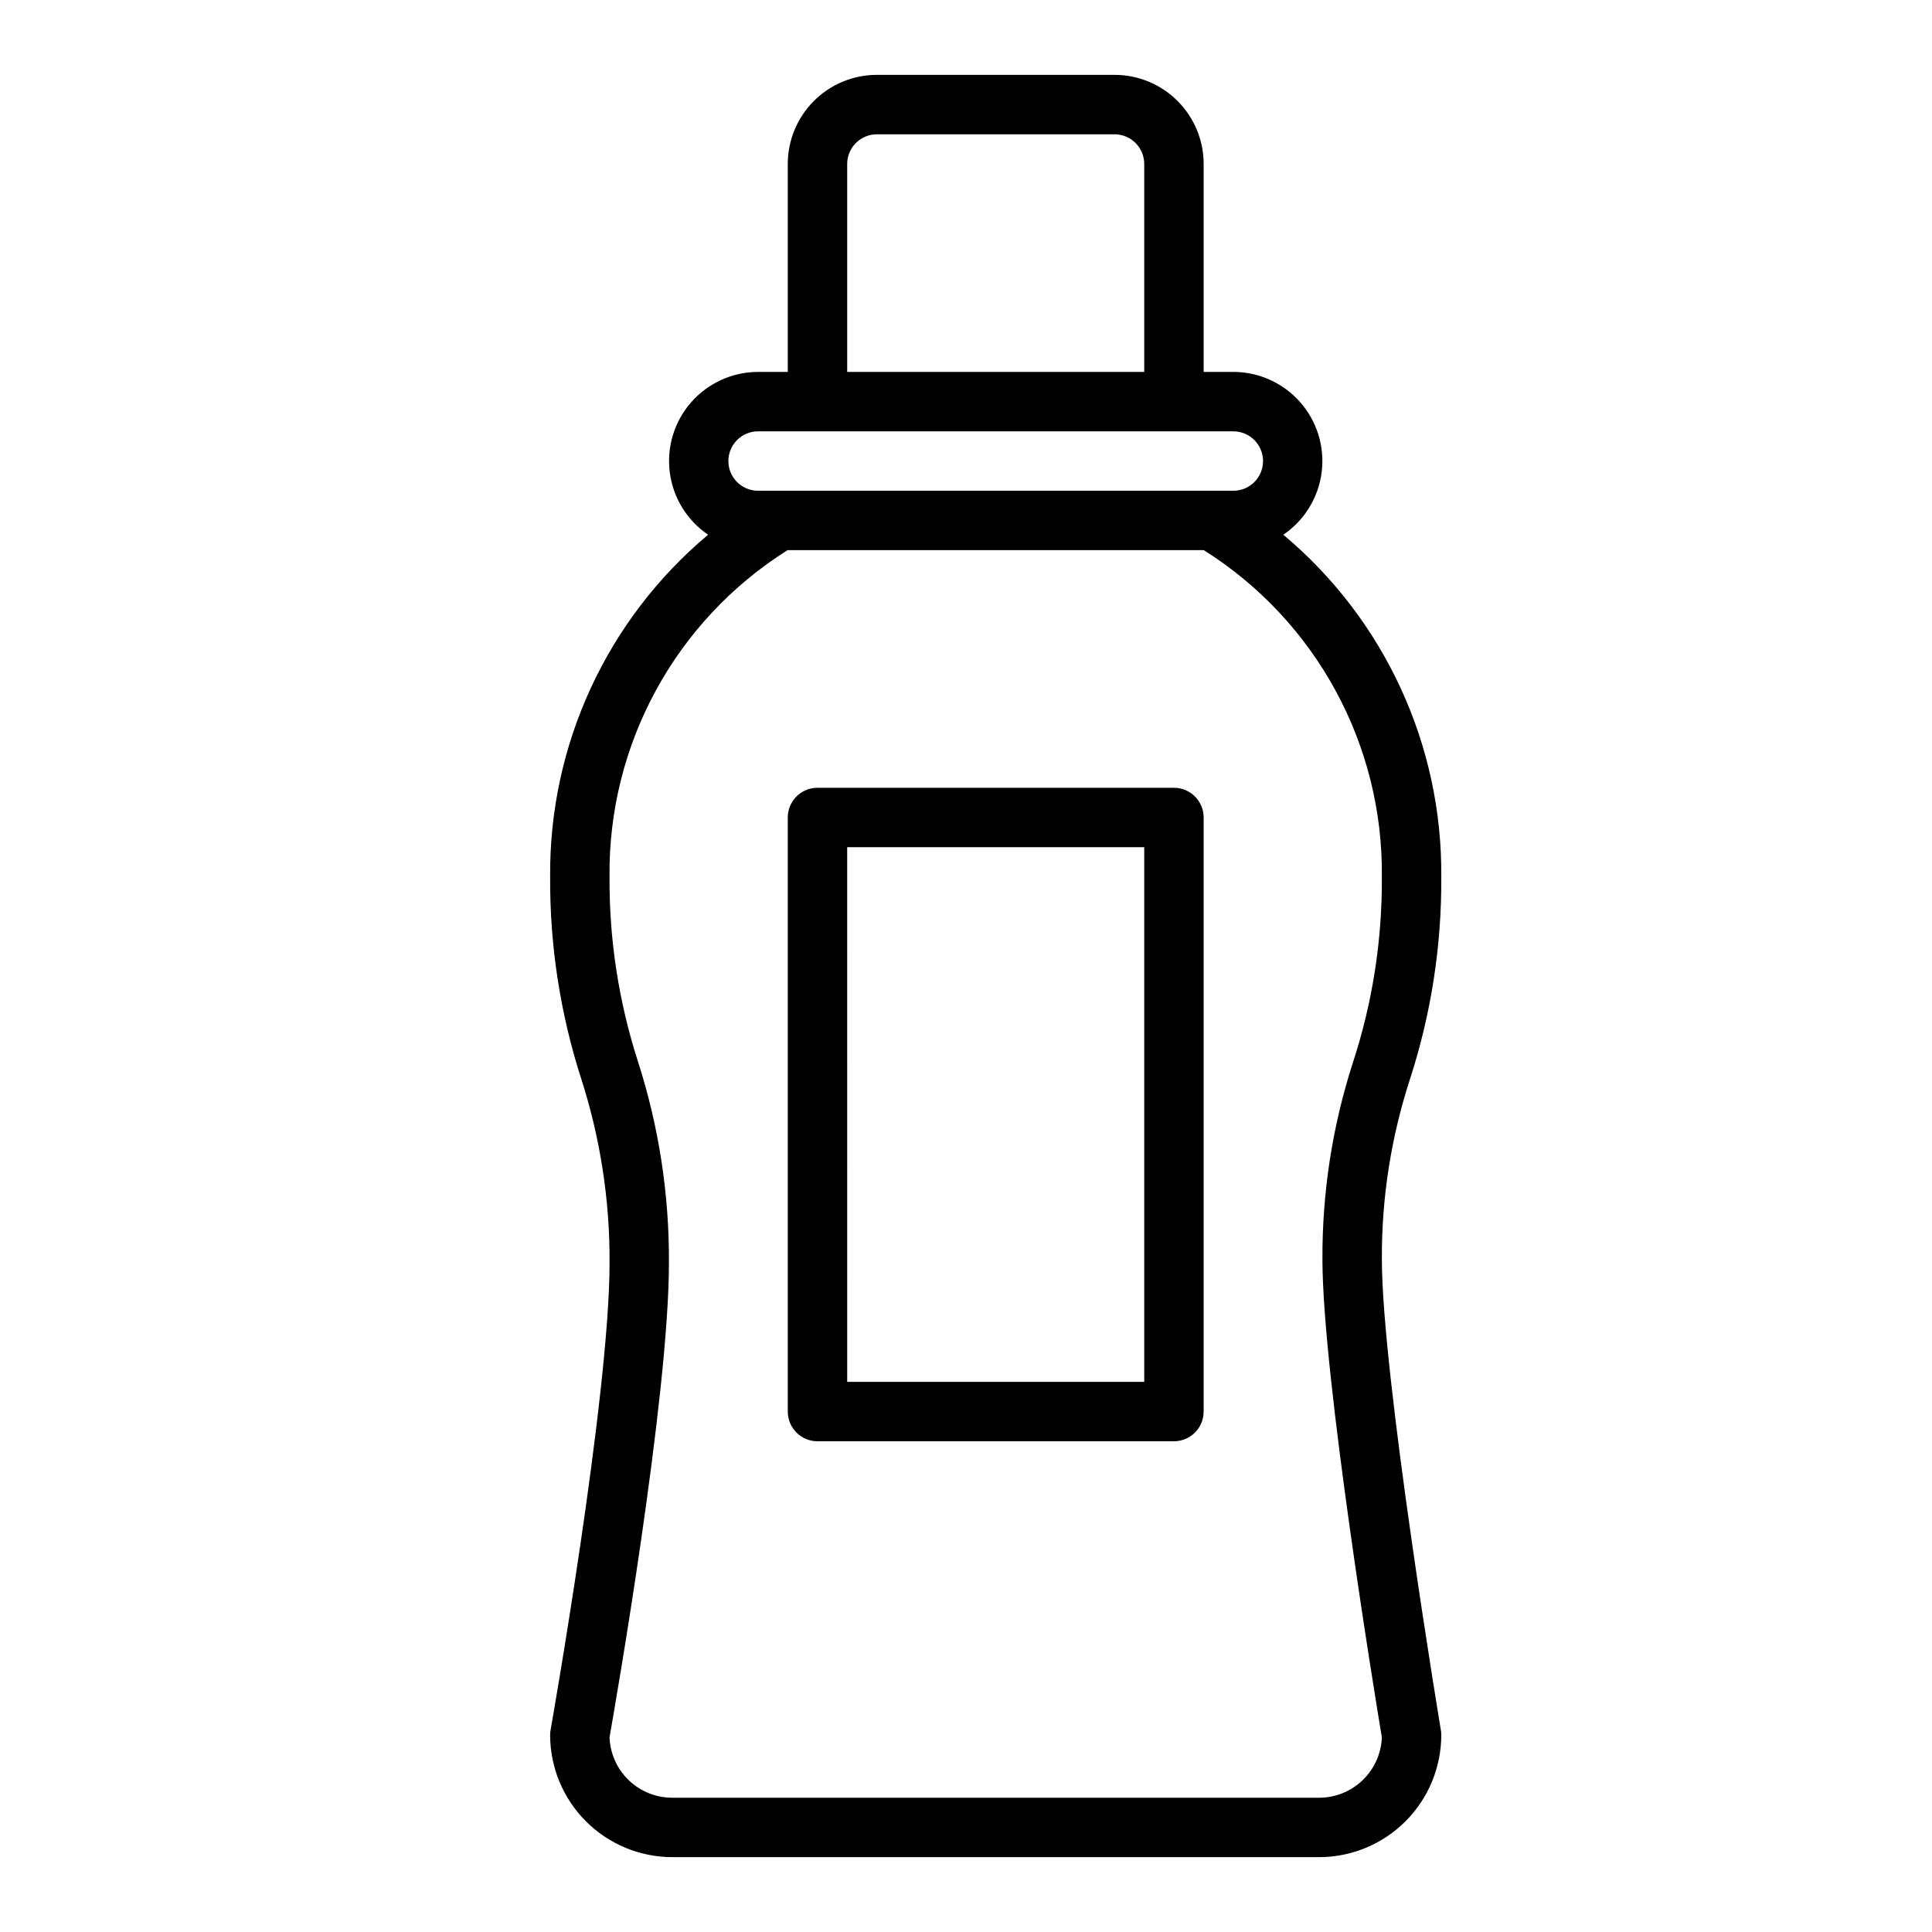 <?xml version="1.0" encoding="UTF-8"?>
<!-- Uploaded to: ICON Repo, www.svgrepo.com, Generator: ICON Repo Mixer Tools -->
<svg fill="#000000" width="800px" height="800px" version="1.1" viewBox="144 144 512 512" xmlns="http://www.w3.org/2000/svg">
 <g>
  <path d="m289.79 603.8c0.012 8.582 3.426 16.805 9.492 22.871 6.066 6.066 14.293 9.48 22.871 9.492h171.44c8.578-0.012 16.805-3.426 22.871-9.492 6.066-6.066 9.48-14.289 9.488-22.871 0.004-0.434-0.031-0.871-0.109-1.297-0.156-0.938-15.633-94.016-15.633-124.77-0.086-16.27 2.445-32.445 7.5-47.91 5.578-17.262 8.363-35.301 8.242-53.441 0.301-34.961-15.055-68.223-41.863-90.672 5.609-3.805 9.309-9.84 10.164-16.562 0.855-6.723-1.223-13.488-5.699-18.578-4.481-5.086-10.926-8.004-17.703-8.012h-7.871v-55.105c0-6.262-2.488-12.27-6.918-16.699-4.43-4.43-10.438-6.918-16.699-6.918h-62.977c-6.266 0-12.27 2.488-16.699 6.918-4.43 4.43-6.918 10.438-6.918 16.699v55.105h-7.871c-6.777 0.008-13.227 2.926-17.703 8.012-4.477 5.09-6.555 11.855-5.699 18.578 0.852 6.723 4.555 12.758 10.16 16.562-26.805 22.449-42.164 55.711-41.863 90.672-0.105 18.094 2.652 36.094 8.18 53.324 5.113 15.832 7.668 32.375 7.566 49.012 0 35.289-15.469 122.8-15.617 123.7-0.086 0.457-0.129 0.918-0.129 1.379zm78.723-416.34c0-4.348 3.523-7.871 7.871-7.871h62.977c2.086 0 4.09 0.828 5.566 2.305 1.477 1.477 2.305 3.481 2.305 5.566v55.105h-78.719zm-23.617 70.848h125.95c4.348 0 7.871 3.527 7.871 7.875 0 4.348-3.523 7.871-7.871 7.871h-125.95c-4.348 0-7.871-3.523-7.871-7.871 0-4.348 3.523-7.875 7.871-7.875zm7.824 31.488h110.3c29.707 18.703 47.574 51.488 47.184 86.594 0.113 16.66-2.461 33.234-7.629 49.074-5.465 16.883-8.203 34.531-8.117 52.277 0 30.938 14.168 117.25 15.742 126.65h0.004c-0.16 4.305-1.98 8.375-5.078 11.363-3.098 2.992-7.234 4.66-11.539 4.664h-171.44c-4.301 0-8.434-1.668-11.531-4.652-3.098-2.981-4.922-7.047-5.086-11.344 1.637-9.289 15.742-90.402 15.742-125.7 0.109-18.094-2.652-36.094-8.18-53.324-5.113-15.832-7.664-32.375-7.562-49.012-0.391-35.105 17.473-67.891 47.184-86.594z"/>
  <path d="m360.64 525.95h94.465c2.09 0 4.09-0.828 5.566-2.305 1.477-1.477 2.309-3.477 2.309-5.566v-157.44c0-2.086-0.832-4.09-2.309-5.566-1.477-1.473-3.477-2.305-5.566-2.305h-94.465c-4.348 0-7.871 3.523-7.871 7.871v157.44c0 2.09 0.832 4.09 2.305 5.566 1.477 1.477 3.481 2.305 5.566 2.305zm7.871-157.44 78.723 0.004v141.7h-78.719z"/>
 </g>
</svg>